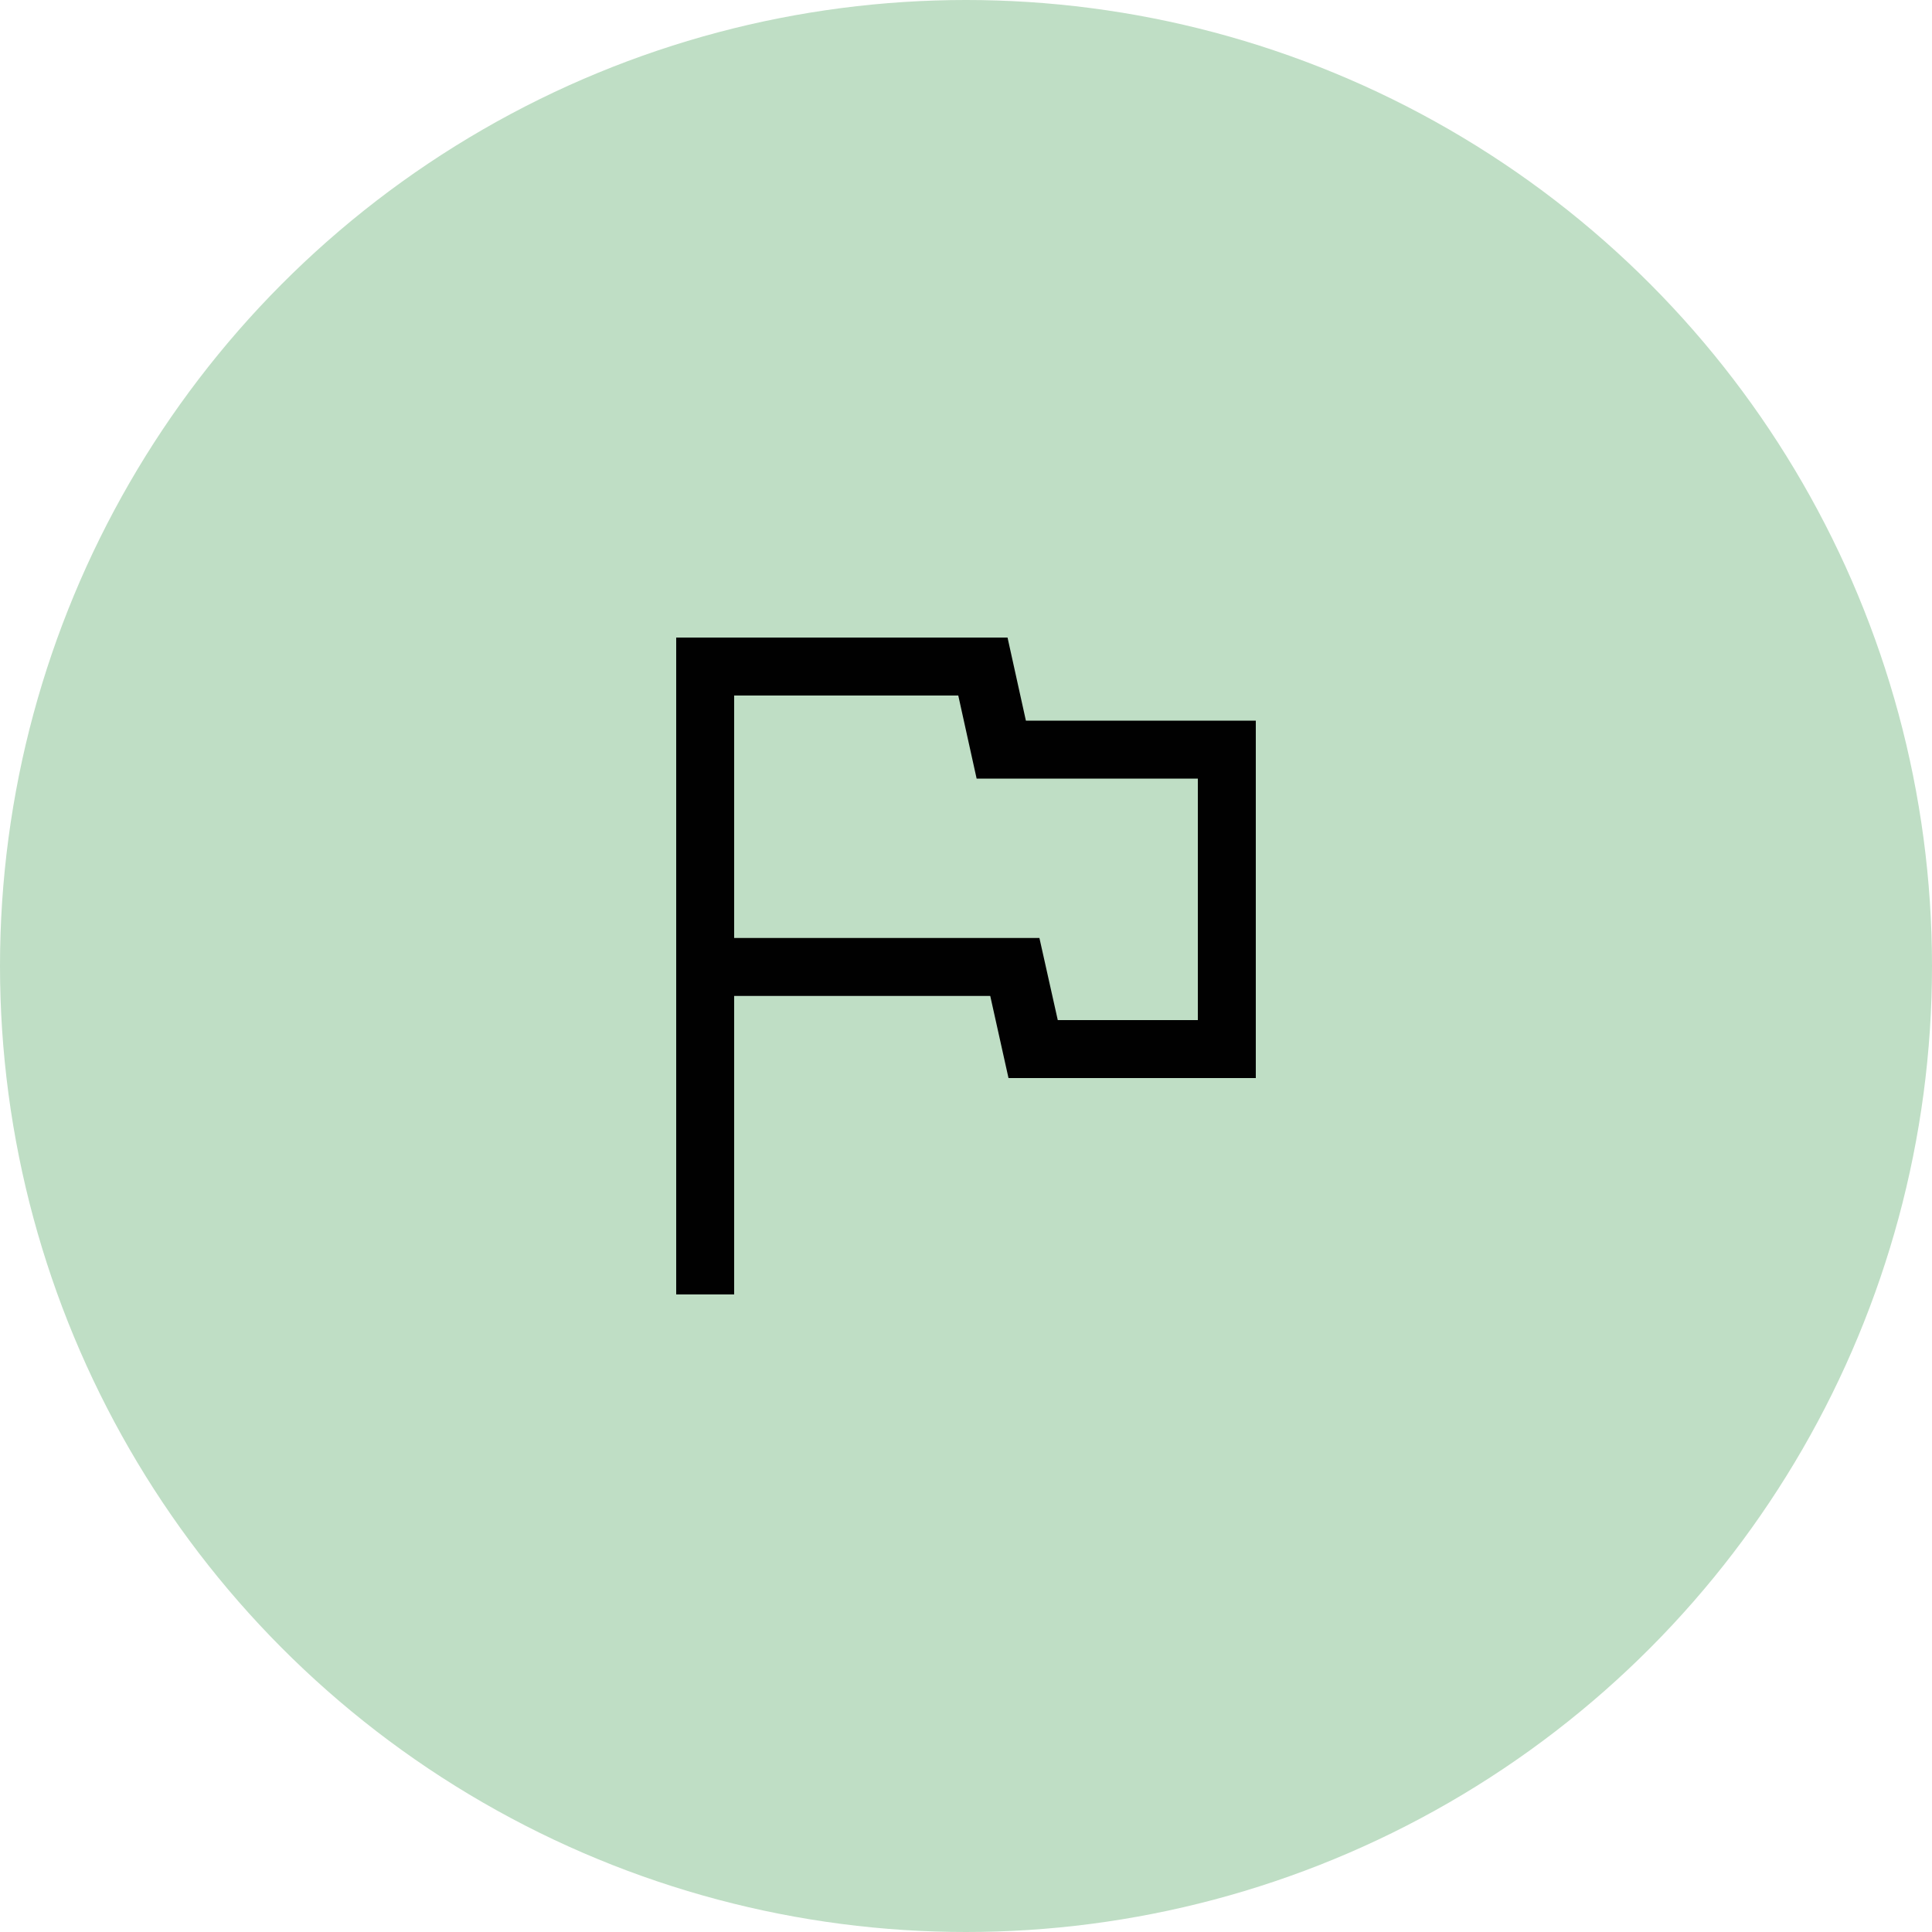 <svg xmlns="http://www.w3.org/2000/svg" viewBox="0 0 200 200"><defs><style>.cls-1{fill:#bfdec5;}.cls-2{fill:#010101;}</style></defs><title>Fichier 33</title><g id="Calque_2" data-name="Calque 2"><g id="Calque_1-2" data-name="Calque 1"><circle class="cls-1" cx="100" cy="100" r="100"/><path class="cls-2" d="M70,134V66h34.3l1.9,8.6H130v37H104.4l-1.89-8.5H76V134Zm39.5-28.4H124v-25H101.1L99.2,72H76V97.1h31.6Z"/></g></g></svg>